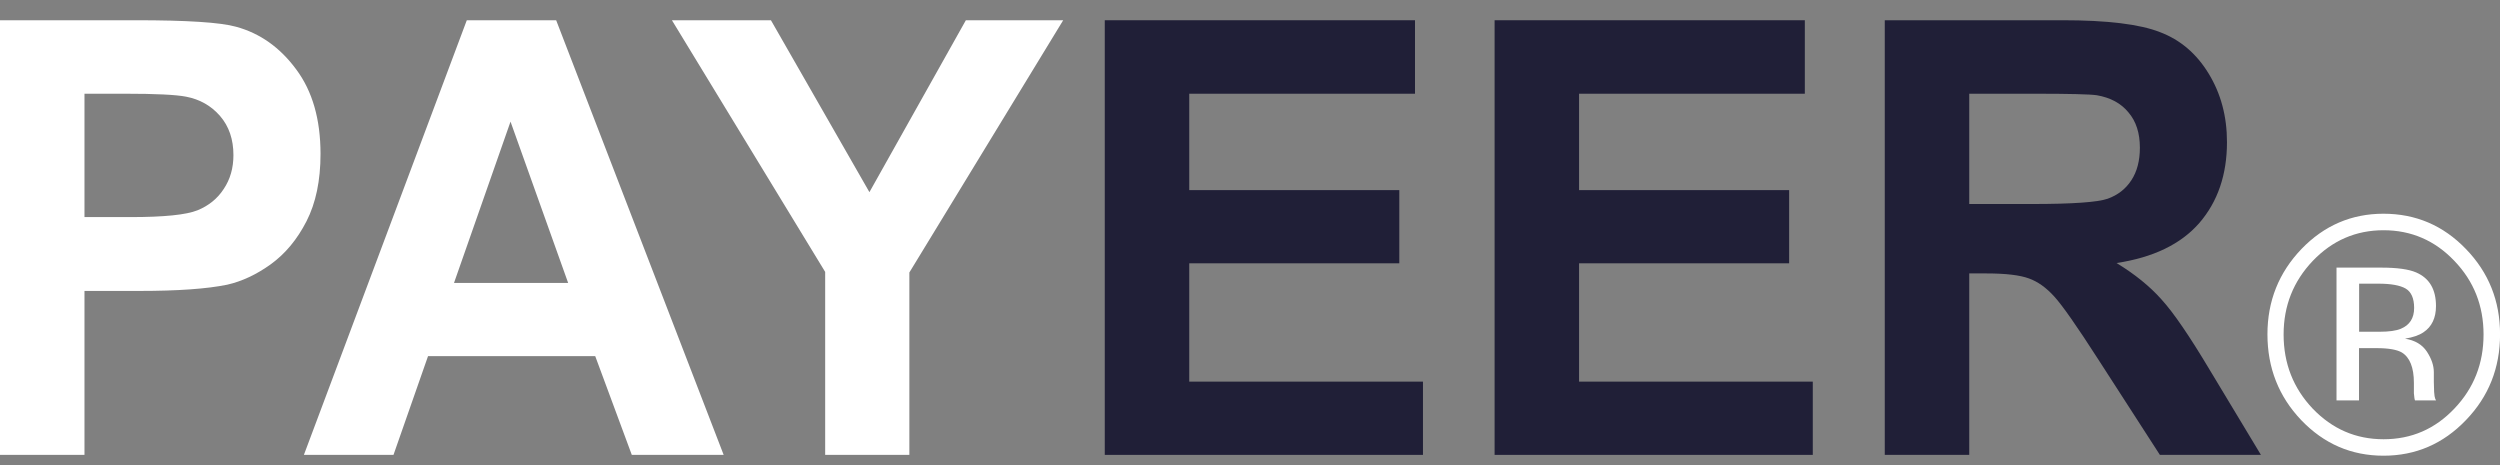 <svg width="43" height="8" viewBox="0 0 43 8" fill="none" xmlns="http://www.w3.org/2000/svg">
<rect x="0" y="0" width="43" height="8" fill="#808080" stroke="none"/>
<g clip-path="url(#clip0_2370_224)">
<path d="M0 7.824V0.348H2.332C3.215 0.348 3.791 0.385 4.06 0.46C4.472 0.572 4.817 0.817 5.095 1.194C5.374 1.568 5.513 2.053 5.513 2.648C5.513 3.107 5.432 3.492 5.272 3.805C5.112 4.118 4.907 4.364 4.658 4.545C4.413 4.721 4.163 4.839 3.907 4.897C3.561 4.968 3.058 5.004 2.4 5.004H1.453V7.824H0ZM1.453 1.612V3.734H2.248C2.821 3.734 3.204 3.695 3.397 3.617C3.59 3.538 3.741 3.416 3.849 3.249C3.96 3.083 4.015 2.889 4.015 2.668C4.015 2.396 3.938 2.172 3.785 1.995C3.631 1.818 3.436 1.708 3.201 1.663C3.027 1.629 2.679 1.612 2.155 1.612H1.453Z" fill="white"/>
<path d="M12.447 7.824H10.867L10.238 6.126H7.362L6.768 7.824H5.227L8.029 0.348H9.566L12.447 7.824ZM9.772 4.866L8.781 2.092L7.809 4.866H9.772Z" fill="white"/>
<path d="M14.193 7.824V4.677L11.557 0.348H13.26L14.954 3.305L16.613 0.348H18.287L15.641 4.687V7.824H14.193Z" fill="white"/>
<path d="M19.002 7.824V0.348H24.338V1.612H20.455V3.27H24.068V4.529H20.455V6.564H24.475V7.824H19.002Z" fill="#201F37"/>
<path d="M25.707 7.824V0.348H31.043V1.612H27.16V3.27H30.773V4.529H27.16V6.564H31.18V7.824H25.707Z" fill="#201F37"/>
<path d="M32.418 7.824V0.348H35.476C36.245 0.348 36.803 0.416 37.15 0.552C37.5 0.684 37.78 0.922 37.989 1.266C38.199 1.609 38.304 2.002 38.304 2.444C38.304 3.005 38.145 3.469 37.828 3.836C37.51 4.2 37.035 4.429 36.404 4.524C36.718 4.715 36.977 4.924 37.179 5.152C37.386 5.379 37.662 5.784 38.009 6.365L38.888 7.824H37.15L36.1 6.197C35.727 5.616 35.471 5.25 35.334 5.101C35.196 4.948 35.051 4.844 34.897 4.789C34.743 4.732 34.499 4.703 34.166 4.703H33.871V7.824H32.418ZM33.871 3.509H34.946C35.643 3.509 36.078 3.479 36.252 3.418C36.425 3.356 36.561 3.251 36.659 3.101C36.757 2.952 36.806 2.765 36.806 2.541C36.806 2.289 36.741 2.087 36.61 1.934C36.482 1.777 36.301 1.679 36.065 1.638C35.947 1.621 35.594 1.612 35.005 1.612H33.871V3.509Z" fill="#201F37"/>
<path d="M43.001 5.75C43.001 6.327 42.806 6.82 42.414 7.226C42.023 7.634 41.55 7.838 40.997 7.838C40.441 7.838 39.971 7.633 39.581 7.226C39.194 6.82 39 6.327 39 5.75C39 5.178 39.196 4.689 39.586 4.282C39.975 3.879 40.445 3.676 40.995 3.676C41.55 3.676 42.023 3.877 42.413 4.282C42.806 4.687 43.001 5.177 43.001 5.75ZM40.997 3.96C40.523 3.96 40.117 4.135 39.78 4.487C39.446 4.838 39.278 5.259 39.278 5.753C39.278 6.253 39.446 6.677 39.778 7.028C40.114 7.378 40.519 7.555 40.997 7.555C41.476 7.555 41.881 7.38 42.215 7.028C42.551 6.676 42.717 6.251 42.717 5.753C42.717 5.258 42.55 4.836 42.215 4.487C41.88 4.135 41.472 3.96 40.997 3.96ZM40.959 4.603C41.232 4.603 41.431 4.631 41.558 4.686C41.786 4.785 41.899 4.977 41.899 5.264C41.899 5.468 41.827 5.62 41.684 5.715C41.608 5.767 41.503 5.803 41.366 5.825C41.538 5.853 41.663 5.927 41.743 6.049C41.822 6.17 41.862 6.287 41.862 6.403V6.57C41.862 6.623 41.864 6.679 41.867 6.74C41.87 6.8 41.878 6.839 41.886 6.859L41.9 6.887H41.538C41.536 6.879 41.535 6.872 41.531 6.864C41.53 6.856 41.528 6.848 41.527 6.838L41.519 6.765V6.585C41.519 6.322 41.449 6.147 41.312 6.063C41.231 6.015 41.086 5.988 40.881 5.988H40.575V6.887H40.188V4.603H40.959ZM41.523 5.297C41.523 5.132 41.474 5.02 41.377 4.963C41.28 4.907 41.122 4.879 40.908 4.879H40.577V5.706H40.927C41.091 5.706 41.215 5.689 41.296 5.654C41.447 5.591 41.523 5.472 41.523 5.297Z" fill="white"/>
</g>
<defs>
<clipPath id="clip0_2370_224">
<rect width="43" height="8" fill="white"/>
</clipPath>
</defs>
</svg>

